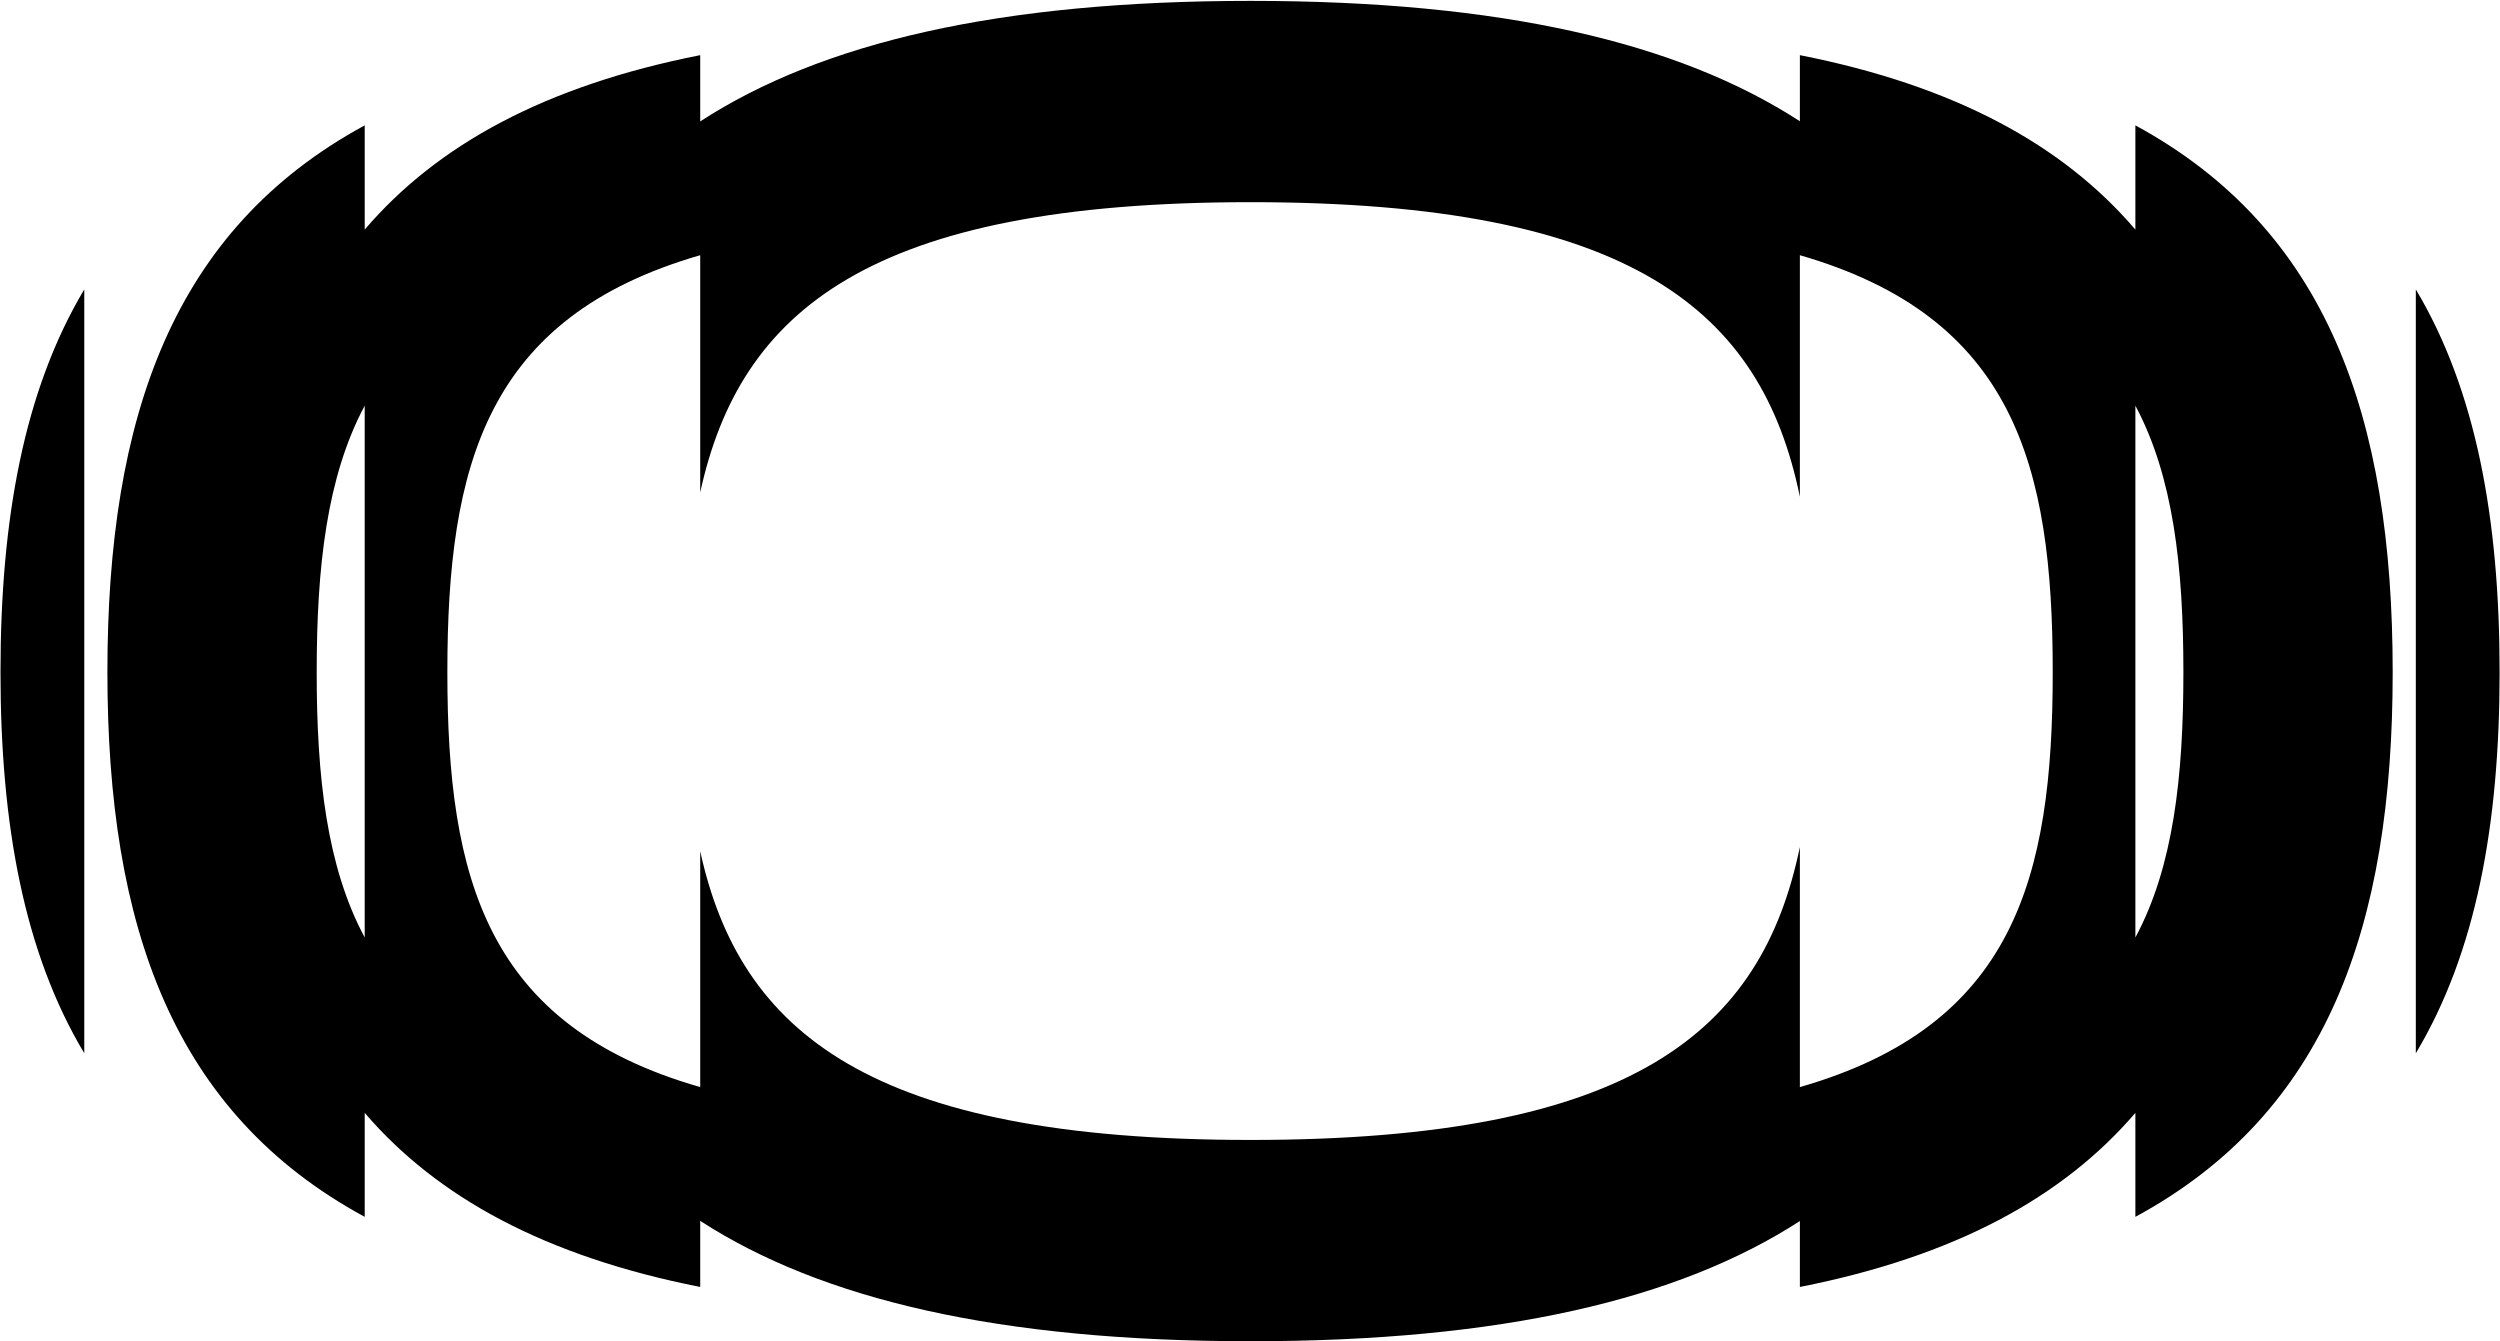 <?xml version="1.0" encoding="UTF-8"?> <svg xmlns="http://www.w3.org/2000/svg" width="2233" height="1198" viewBox="0 0 2233 1198" fill="none"> <path fill-rule="evenodd" clip-rule="evenodd" d="M1607.64 1090.63C1499.1 1160.89 1340.95 1197.99 1117.07 1197.99C892.6 1197.99 734.132 1160.84 625.431 1090.49V1149.52C487.041 1122.17 390.487 1069.52 325.76 994.014V1086.89C154.587 994.134 95.931 827.582 95.931 600.393C95.931 371.938 154.587 204.913 325.76 111.977V205.075C390.487 129.353 487.041 76.629 625.431 49.254V108.432C734.132 37.935 892.6 0.788 1117.07 0.788C1340.95 0.788 1499.1 37.885 1607.64 108.291V443.686C1573.49 277.635 1458.4 180.579 1117.07 180.579C777.861 180.579 661.013 276.598 625.431 439.83V227.947C434.399 283.119 399.582 415.081 399.582 600.391C399.582 784.948 434.399 916.156 625.431 970.993V760.353C661.013 922.81 777.861 1018.2 1117.07 1018.2C1458.4 1018.2 1573.49 921.784 1607.64 756.517V1090.63ZM325.756 362.33C291.86 425.864 282.873 506.243 282.873 600.393C282.873 694.16 291.86 774.156 325.756 837.362V362.33ZM75.274 940.759V258.498C21.515 348.57 0.438 463.444 0.438 600.393C0.438 736.583 21.515 850.983 75.274 940.759ZM1607.65 1149.52C1746.04 1122.17 1842.6 1069.52 1907.32 994.014V1086.89C2078.5 994.134 2137.15 827.582 2137.15 600.393C2137.15 371.938 2078.5 204.913 1907.32 111.977V205.075C1842.6 129.353 1746.04 76.629 1607.65 49.254V227.947C1798.69 283.119 1833.5 415.081 1833.5 600.391C1833.5 784.948 1798.69 916.156 1607.65 970.993V1149.52ZM1950.21 600.393C1950.21 694.16 1941.22 774.156 1907.33 837.362V362.33C1941.22 425.863 1950.21 506.243 1950.21 600.393ZM2157.81 258.498V940.759C2211.57 850.982 2232.65 736.583 2232.65 600.393C2232.65 463.444 2211.57 348.57 2157.81 258.498Z" fill="black"></path> </svg> 
